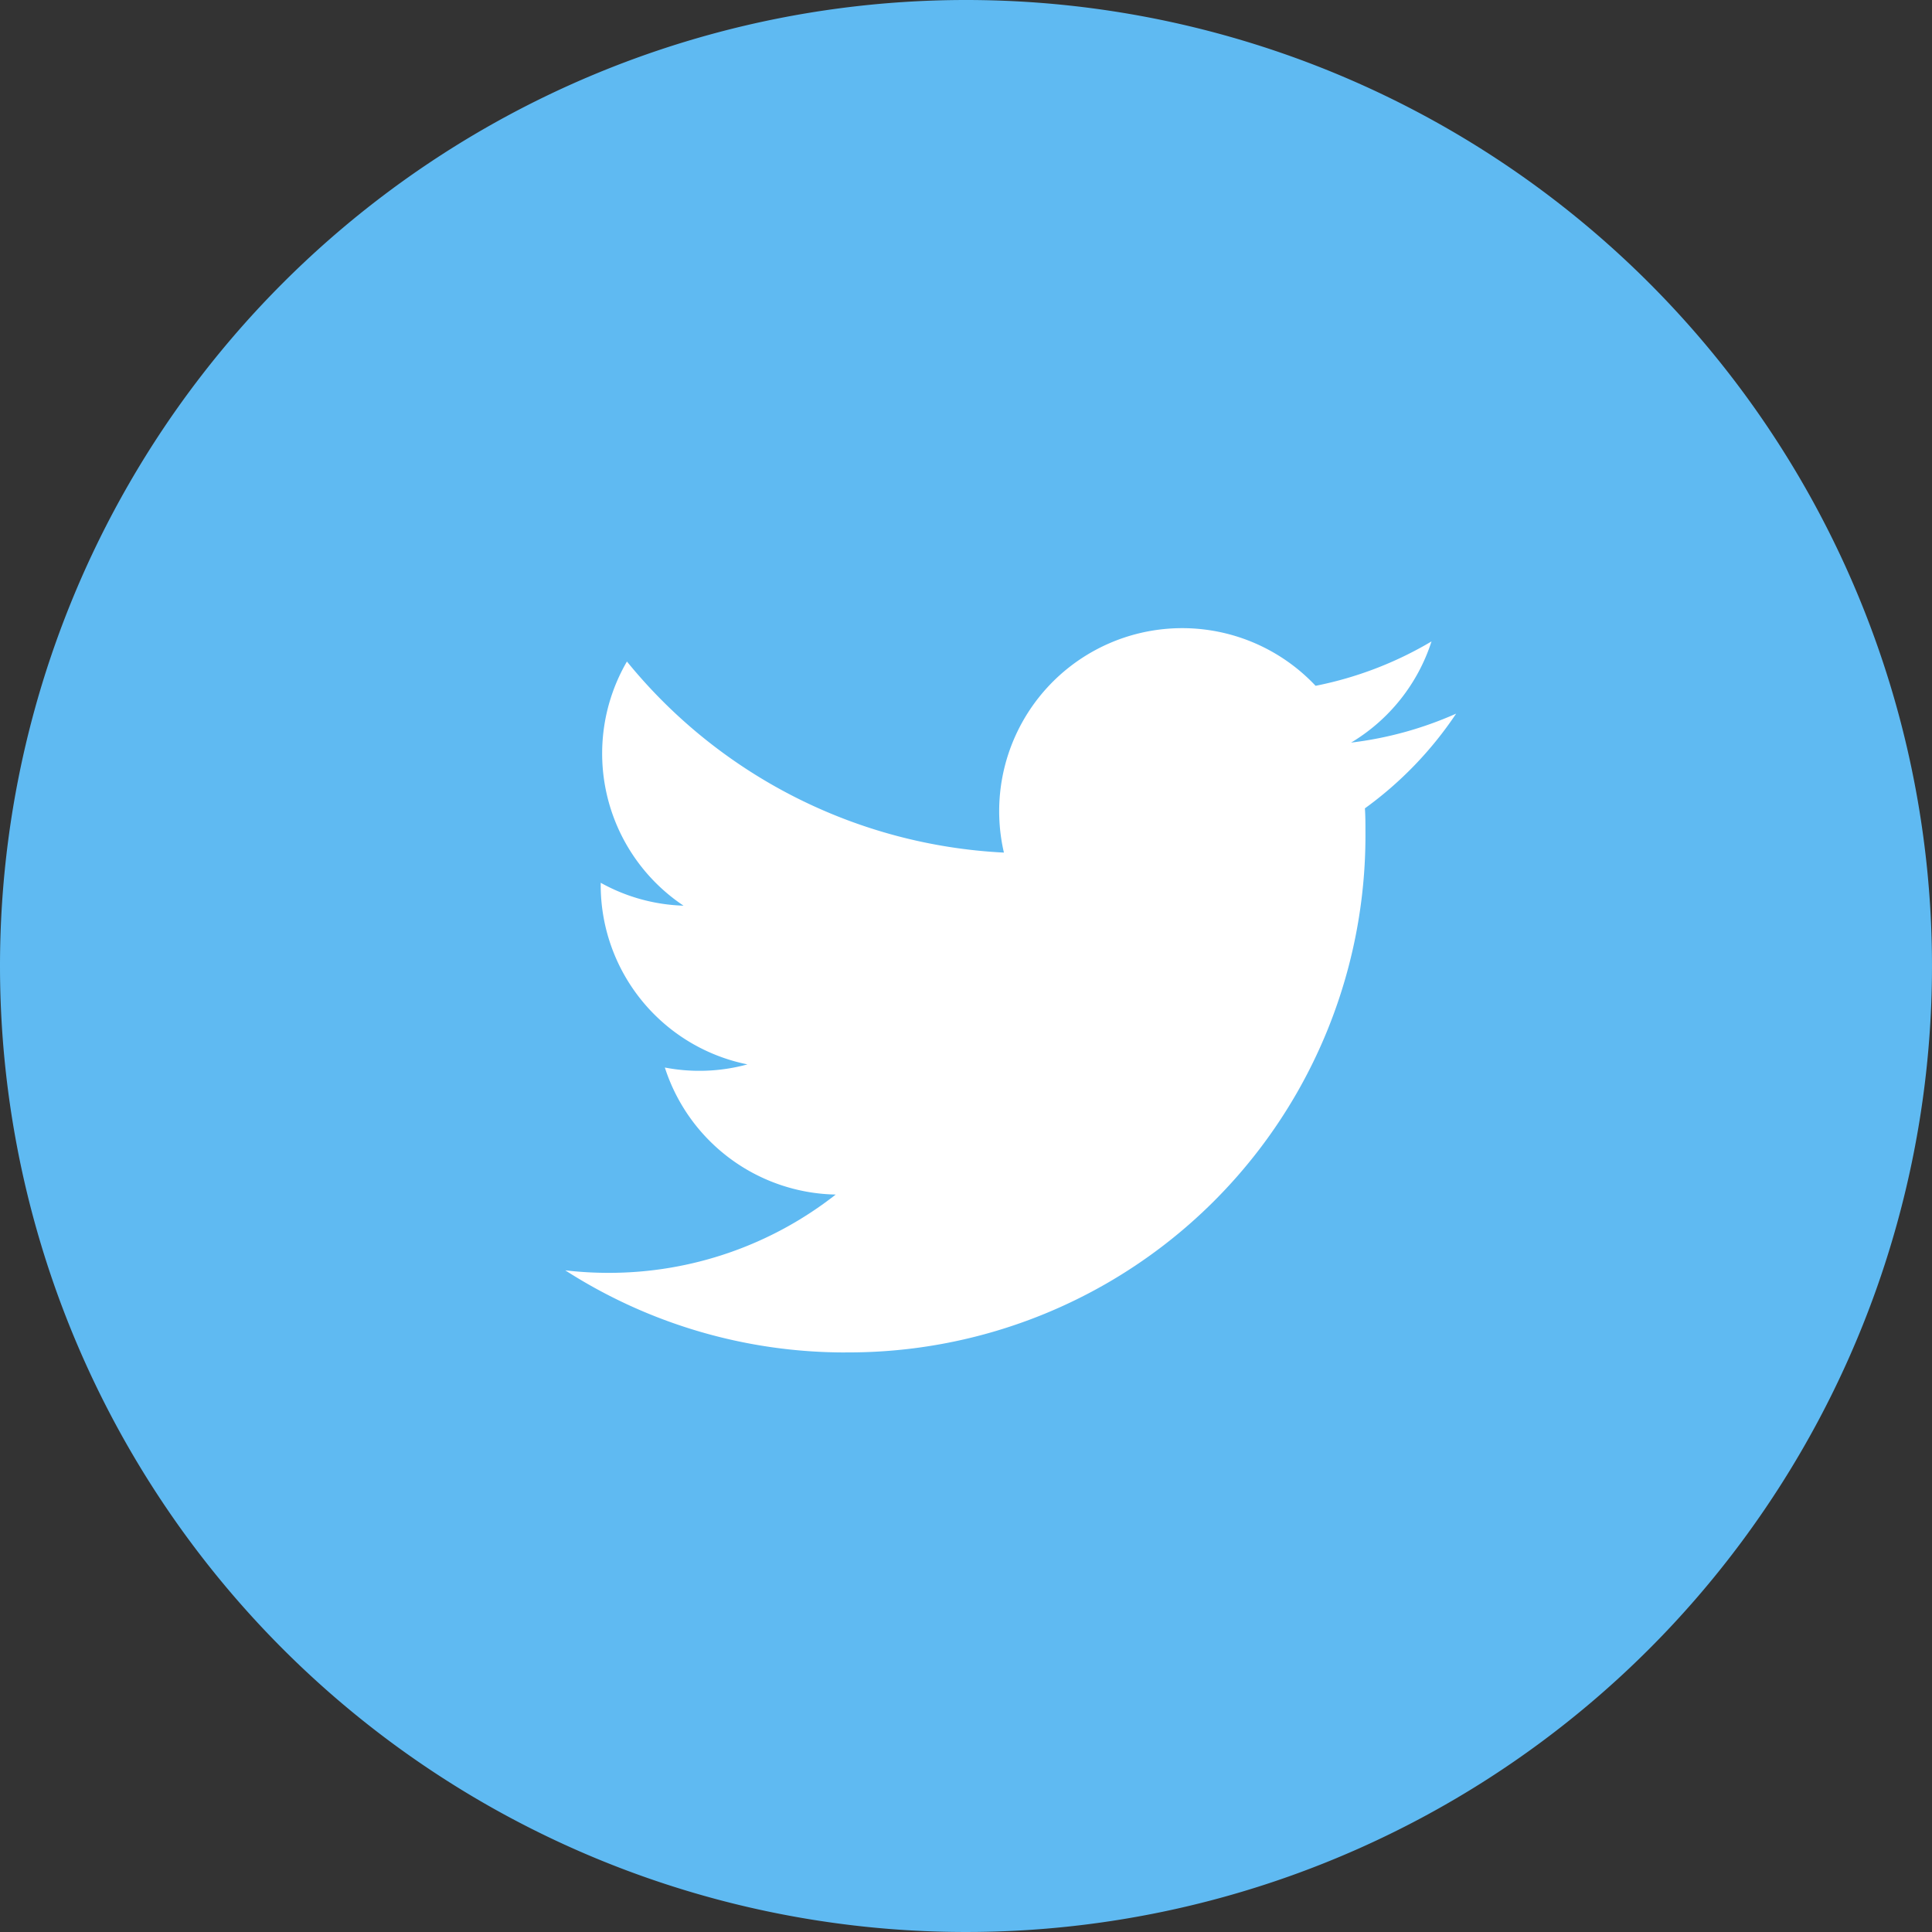 <svg xmlns="http://www.w3.org/2000/svg" width="40" height="40" viewBox="0 0 40 40">
  <rect x="0" y="0" width="40" height="40" fill="#333333" stroke="none"/>
  <g id="グループ_23" data-name="グループ 23" transform="translate(-1510 -50)">
    <path id="パス_7" data-name="パス 7" d="M20,0A20,20,0,1,1,0,20,20,20,0,0,1,20,0Z" transform="translate(1510 50)" fill="#5fbaf2"/>
    <path id="パス_6" data-name="パス 6" d="M434.63,103.583A10.7,10.7,0,0,0,445.4,92.809c0-.164,0-.327-.011-.49a7.7,7.7,0,0,0,1.889-1.961,7.557,7.557,0,0,1-2.175.6,3.8,3.8,0,0,0,1.665-2.095,7.589,7.589,0,0,1-2.4.919,3.79,3.79,0,0,0-6.453,3.453,10.75,10.75,0,0,1-7.805-3.956,3.789,3.789,0,0,0,1.172,5.055,3.76,3.76,0,0,1-1.715-.474c0,.016,0,.032,0,.048a3.788,3.788,0,0,0,3.038,3.712,3.778,3.778,0,0,1-1.71.065,3.791,3.791,0,0,0,3.538,2.63,7.6,7.6,0,0,1-4.7,1.621,7.717,7.717,0,0,1-.9-.052,10.72,10.72,0,0,0,5.8,1.7" transform="translate(1092.87 -25.583)" fill="#fff"/>
  </g>
</svg>
